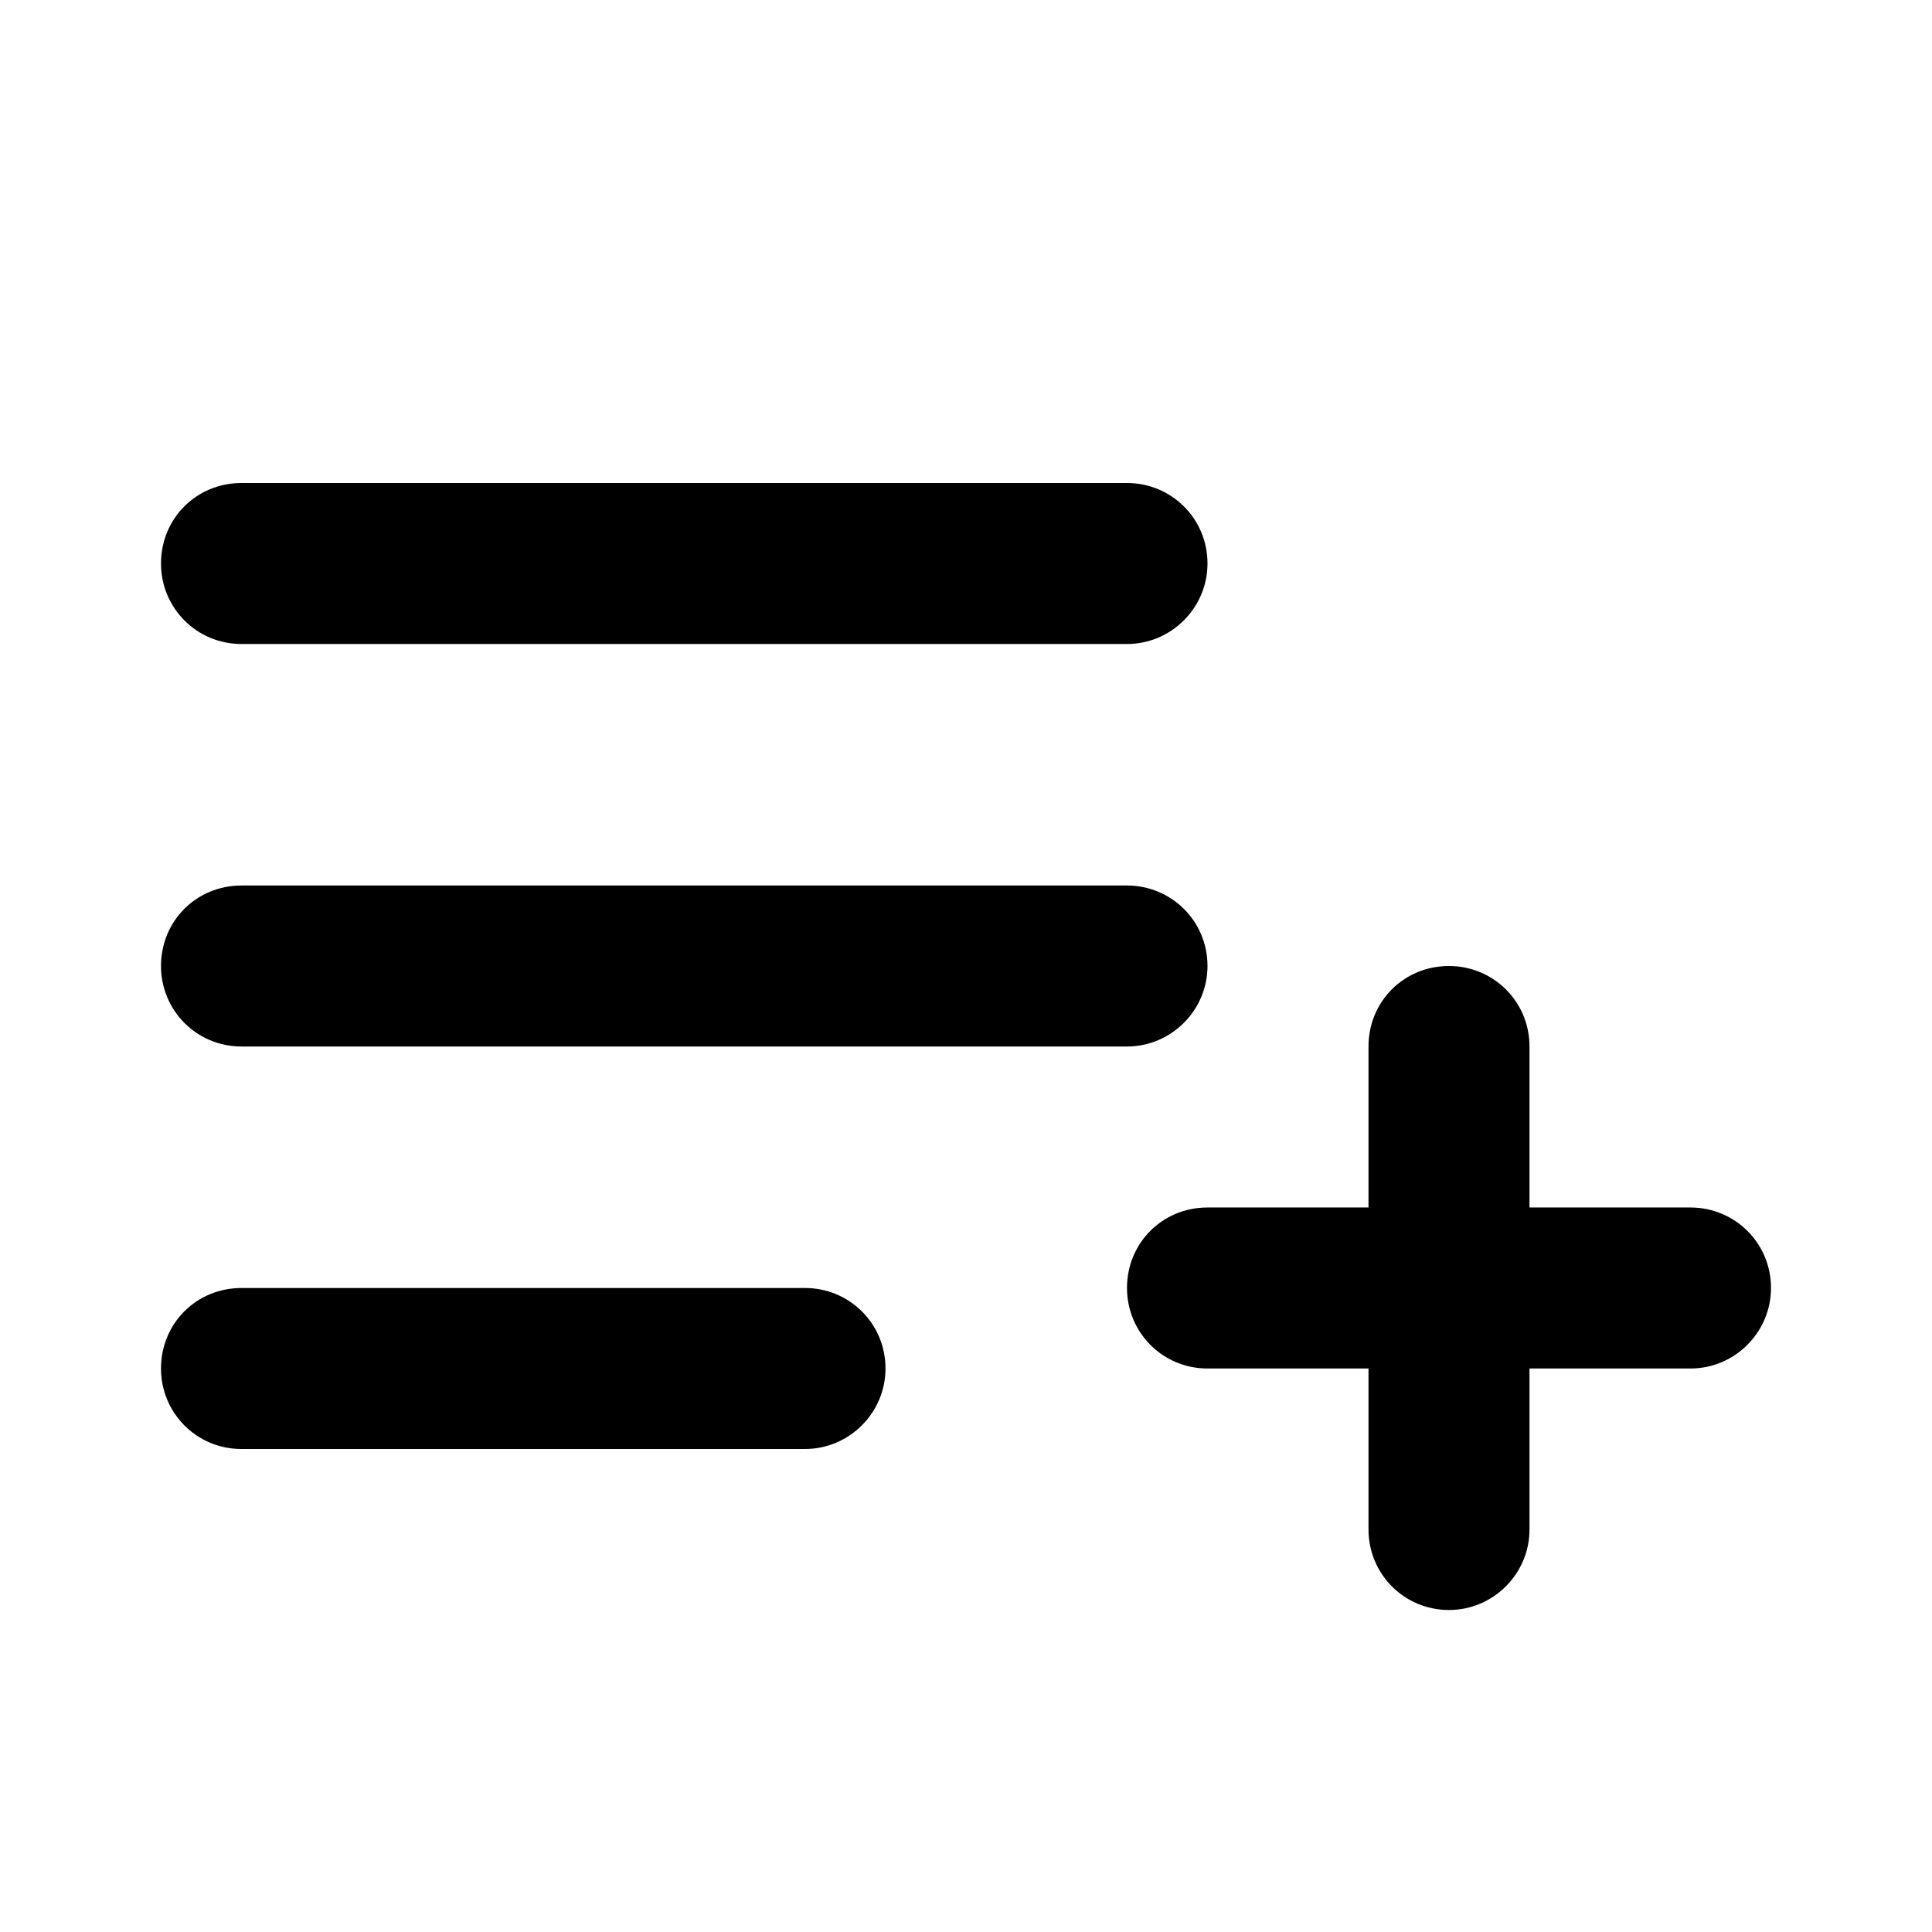 <svg viewBox="0 0 24 24" xmlns="http://www.w3.org/2000/svg"><path d="M3 18h7c.55 0 1-.45 1-1 0-.56-.45-1-1-1H3c-.56 0-1 .44-1 1 0 .55.44 1 1 1Zm12-1h3c.55 0 1-.45 1-1 0-.56-.45-1-1-1h-3c-.56 0-1 .44-1 1 0 .55.44 1 1 1Zm3 0h3c.55 0 1-.45 1-1 0-.56-.45-1-1-1h-3c-.56 0-1 .44-1 1 0 .55.44 1 1 1Zm-1-1v3c0 .55.44 1 1 1 .55 0 1-.45 1-1v-3c0-.56-.45-1-1-1 -.56 0-1 .44-1 1Zm2 0v-3c0-.56-.45-1-1-1 -.56 0-1 .44-1 1v3c0 .55.44 1 1 1 .55 0 1-.45 1-1ZM3 13h11c.55 0 1-.45 1-1 0-.56-.45-1-1-1H3c-.56 0-1 .44-1 1 0 .55.44 1 1 1Zm0-5h11c.55 0 1-.45 1-1 0-.56-.45-1-1-1H3c-.56 0-1 .44-1 1 0 .55.44 1 1 1Z"/></svg>